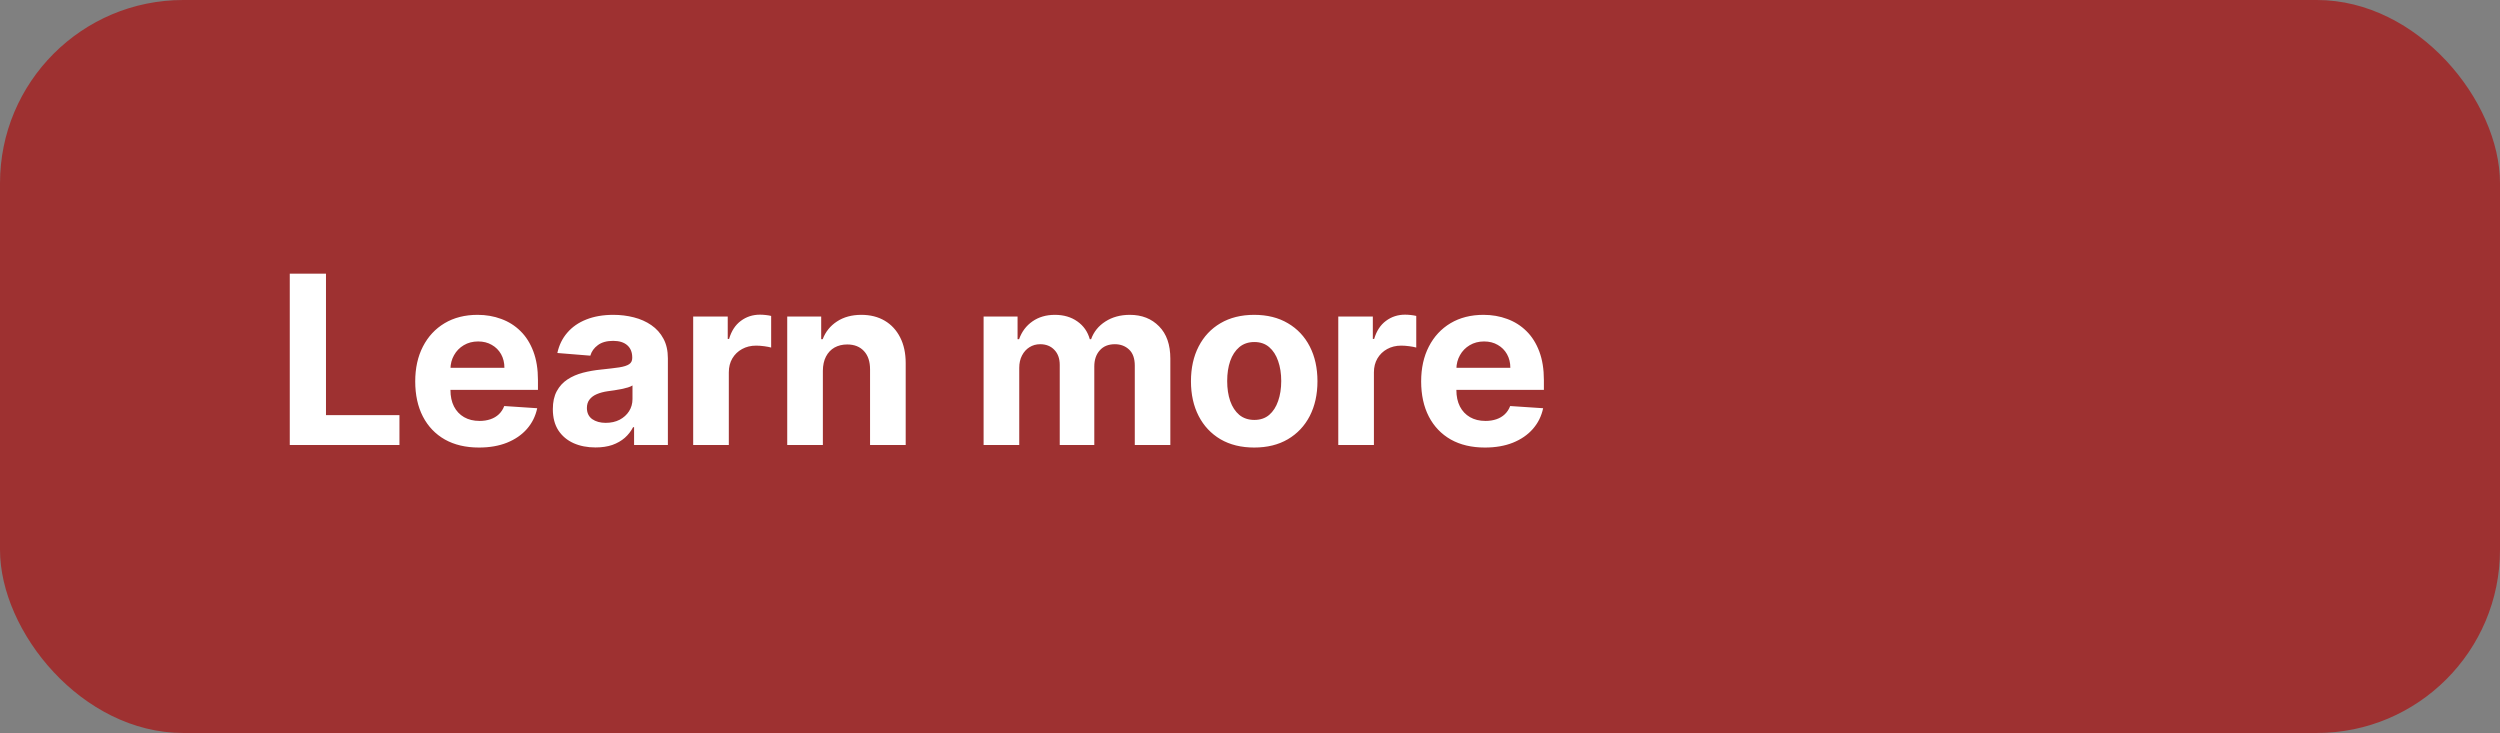<?xml version="1.0" encoding="UTF-8"?> <svg xmlns="http://www.w3.org/2000/svg" width="191" height="56" viewBox="0 0 191 56" fill="none"><rect x="0" y="0" width="191" height="56" fill="#808080" stroke="none"/><rect width="191" height="56" rx="14" fill="#9E3131"></rect><path d="M22.138 34V20.909H24.905V31.718H30.518V34H22.138ZM36.594 34.192C35.584 34.192 34.715 33.987 33.986 33.578C33.262 33.165 32.703 32.581 32.311 31.827C31.919 31.068 31.723 30.171 31.723 29.136C31.723 28.126 31.919 27.239 32.311 26.477C32.703 25.714 33.255 25.119 33.967 24.693C34.683 24.267 35.522 24.054 36.485 24.054C37.133 24.054 37.736 24.158 38.294 24.367C38.857 24.572 39.347 24.881 39.764 25.294C40.186 25.707 40.514 26.227 40.749 26.854C40.983 27.476 41.1 28.204 41.1 29.04V29.788H32.81V28.1H38.537C38.537 27.708 38.452 27.361 38.282 27.058C38.111 26.756 37.874 26.519 37.572 26.349C37.274 26.174 36.926 26.087 36.53 26.087C36.117 26.087 35.75 26.183 35.431 26.374C35.115 26.562 34.868 26.815 34.689 27.135C34.51 27.45 34.419 27.802 34.414 28.19V29.794C34.414 30.28 34.504 30.7 34.683 31.053C34.866 31.407 35.124 31.68 35.456 31.871C35.789 32.063 36.183 32.159 36.639 32.159C36.941 32.159 37.218 32.117 37.47 32.031C37.721 31.946 37.936 31.818 38.115 31.648C38.294 31.477 38.431 31.268 38.524 31.021L41.043 31.188C40.915 31.793 40.653 32.321 40.257 32.773C39.865 33.22 39.358 33.57 38.735 33.821C38.117 34.068 37.404 34.192 36.594 34.192ZM45.497 34.185C44.871 34.185 44.312 34.077 43.822 33.859C43.332 33.638 42.944 33.312 42.659 32.881C42.378 32.447 42.237 31.905 42.237 31.258C42.237 30.712 42.337 30.254 42.538 29.884C42.738 29.513 43.011 29.215 43.356 28.989C43.701 28.763 44.093 28.592 44.532 28.477C44.975 28.362 45.44 28.281 45.925 28.234C46.496 28.175 46.957 28.119 47.306 28.068C47.655 28.013 47.909 27.932 48.067 27.825C48.224 27.719 48.303 27.561 48.303 27.352V27.314C48.303 26.909 48.175 26.596 47.92 26.374C47.668 26.153 47.31 26.042 46.846 26.042C46.356 26.042 45.966 26.151 45.676 26.368C45.386 26.581 45.194 26.849 45.101 27.173L42.582 26.969C42.71 26.372 42.962 25.857 43.337 25.422C43.712 24.983 44.195 24.646 44.788 24.412C45.384 24.173 46.075 24.054 46.859 24.054C47.404 24.054 47.926 24.118 48.425 24.246C48.928 24.374 49.373 24.572 49.761 24.84C50.153 25.109 50.462 25.454 50.687 25.876C50.913 26.293 51.026 26.794 51.026 27.378V34H48.444V32.639H48.367C48.209 32.945 47.998 33.216 47.734 33.45C47.47 33.68 47.153 33.861 46.782 33.994C46.411 34.121 45.983 34.185 45.497 34.185ZM46.277 32.306C46.678 32.306 47.031 32.227 47.338 32.07C47.645 31.908 47.886 31.69 48.06 31.418C48.235 31.145 48.322 30.836 48.322 30.491V29.449C48.237 29.504 48.12 29.555 47.971 29.602C47.826 29.645 47.662 29.685 47.479 29.724C47.295 29.758 47.112 29.79 46.929 29.82C46.746 29.845 46.58 29.869 46.43 29.89C46.111 29.937 45.832 30.011 45.593 30.114C45.354 30.216 45.169 30.354 45.037 30.529C44.905 30.7 44.839 30.913 44.839 31.168C44.839 31.539 44.973 31.822 45.241 32.019C45.514 32.21 45.859 32.306 46.277 32.306ZM52.959 34V24.182H55.599V25.895H55.701C55.88 25.285 56.18 24.825 56.602 24.514C57.024 24.199 57.51 24.041 58.06 24.041C58.196 24.041 58.343 24.05 58.501 24.067C58.658 24.084 58.797 24.107 58.916 24.137V26.553C58.788 26.515 58.611 26.481 58.386 26.451C58.16 26.421 57.953 26.406 57.766 26.406C57.365 26.406 57.007 26.494 56.692 26.668C56.381 26.839 56.133 27.077 55.95 27.384C55.771 27.691 55.682 28.045 55.682 28.445V34H52.959ZM62.867 28.324V34H60.144V24.182H62.739V25.914H62.854C63.072 25.343 63.436 24.891 63.947 24.559C64.459 24.222 65.079 24.054 65.807 24.054C66.489 24.054 67.084 24.203 67.591 24.501C68.098 24.8 68.492 25.226 68.773 25.78C69.055 26.329 69.195 26.986 69.195 27.749V34H66.472V28.234C66.476 27.634 66.323 27.165 66.012 26.828C65.701 26.487 65.272 26.317 64.727 26.317C64.361 26.317 64.037 26.396 63.755 26.553C63.478 26.711 63.261 26.941 63.103 27.244C62.95 27.542 62.871 27.902 62.867 28.324ZM75.147 34V24.182H77.742V25.914H77.858C78.062 25.339 78.403 24.885 78.88 24.553C79.358 24.22 79.928 24.054 80.593 24.054C81.267 24.054 81.84 24.222 82.313 24.559C82.786 24.891 83.101 25.343 83.259 25.914H83.361C83.561 25.352 83.924 24.902 84.448 24.565C84.976 24.224 85.6 24.054 86.321 24.054C87.237 24.054 87.98 24.346 88.551 24.93C89.127 25.509 89.414 26.332 89.414 27.397V34H86.698V27.934C86.698 27.389 86.553 26.979 86.263 26.707C85.973 26.434 85.611 26.298 85.176 26.298C84.682 26.298 84.296 26.455 84.019 26.771C83.742 27.082 83.604 27.493 83.604 28.004V34H80.964V27.876C80.964 27.395 80.826 27.011 80.549 26.726C80.276 26.44 79.916 26.298 79.468 26.298C79.166 26.298 78.893 26.374 78.65 26.528C78.412 26.677 78.222 26.888 78.081 27.16C77.941 27.429 77.87 27.744 77.87 28.107V34H75.147ZM95.821 34.192C94.828 34.192 93.97 33.981 93.245 33.559C92.525 33.133 91.969 32.541 91.577 31.782C91.185 31.019 90.989 30.135 90.989 29.129C90.989 28.115 91.185 27.229 91.577 26.47C91.969 25.707 92.525 25.115 93.245 24.693C93.97 24.267 94.828 24.054 95.821 24.054C96.814 24.054 97.671 24.267 98.391 24.693C99.115 25.115 99.674 25.707 100.066 26.47C100.458 27.229 100.654 28.115 100.654 29.129C100.654 30.135 100.458 31.019 100.066 31.782C99.674 32.541 99.115 33.133 98.391 33.559C97.671 33.981 96.814 34.192 95.821 34.192ZM95.834 32.082C96.286 32.082 96.663 31.954 96.966 31.699C97.268 31.439 97.496 31.085 97.649 30.638C97.807 30.19 97.886 29.681 97.886 29.11C97.886 28.539 97.807 28.03 97.649 27.582C97.496 27.135 97.268 26.781 96.966 26.521C96.663 26.261 96.286 26.131 95.834 26.131C95.378 26.131 94.995 26.261 94.683 26.521C94.377 26.781 94.144 27.135 93.987 27.582C93.833 28.03 93.757 28.539 93.757 29.11C93.757 29.681 93.833 30.19 93.987 30.638C94.144 31.085 94.377 31.439 94.683 31.699C94.995 31.954 95.378 32.082 95.834 32.082ZM102.244 34V24.182H104.884V25.895H104.986C105.165 25.285 105.466 24.825 105.888 24.514C106.31 24.199 106.795 24.041 107.345 24.041C107.482 24.041 107.629 24.05 107.786 24.067C107.944 24.084 108.082 24.107 108.202 24.137V26.553C108.074 26.515 107.897 26.481 107.671 26.451C107.445 26.421 107.239 26.406 107.051 26.406C106.651 26.406 106.293 26.494 105.977 26.668C105.666 26.839 105.419 27.077 105.236 27.384C105.057 27.691 104.967 28.045 104.967 28.445V34H102.244ZM113.447 34.192C112.437 34.192 111.568 33.987 110.839 33.578C110.115 33.165 109.556 32.581 109.164 31.827C108.772 31.068 108.576 30.171 108.576 29.136C108.576 28.126 108.772 27.239 109.164 26.477C109.556 25.714 110.108 25.119 110.82 24.693C111.536 24.267 112.375 24.054 113.338 24.054C113.986 24.054 114.589 24.158 115.147 24.367C115.71 24.572 116.2 24.881 116.617 25.294C117.039 25.707 117.367 26.227 117.602 26.854C117.836 27.476 117.953 28.204 117.953 29.04V29.788H109.663V28.1H115.39C115.39 27.708 115.305 27.361 115.134 27.058C114.964 26.756 114.727 26.519 114.425 26.349C114.127 26.174 113.779 26.087 113.383 26.087C112.97 26.087 112.603 26.183 112.284 26.374C111.968 26.562 111.721 26.815 111.542 27.135C111.363 27.45 111.272 27.802 111.267 28.19V29.794C111.267 30.28 111.357 30.7 111.536 31.053C111.719 31.407 111.977 31.68 112.309 31.871C112.642 32.063 113.036 32.159 113.492 32.159C113.794 32.159 114.071 32.117 114.323 32.031C114.574 31.946 114.789 31.818 114.968 31.648C115.147 31.477 115.284 31.268 115.377 31.021L117.896 31.188C117.768 31.793 117.506 32.321 117.11 32.773C116.718 33.22 116.21 33.57 115.588 33.821C114.97 34.068 114.257 34.192 113.447 34.192Z" fill="white"></path></svg> 